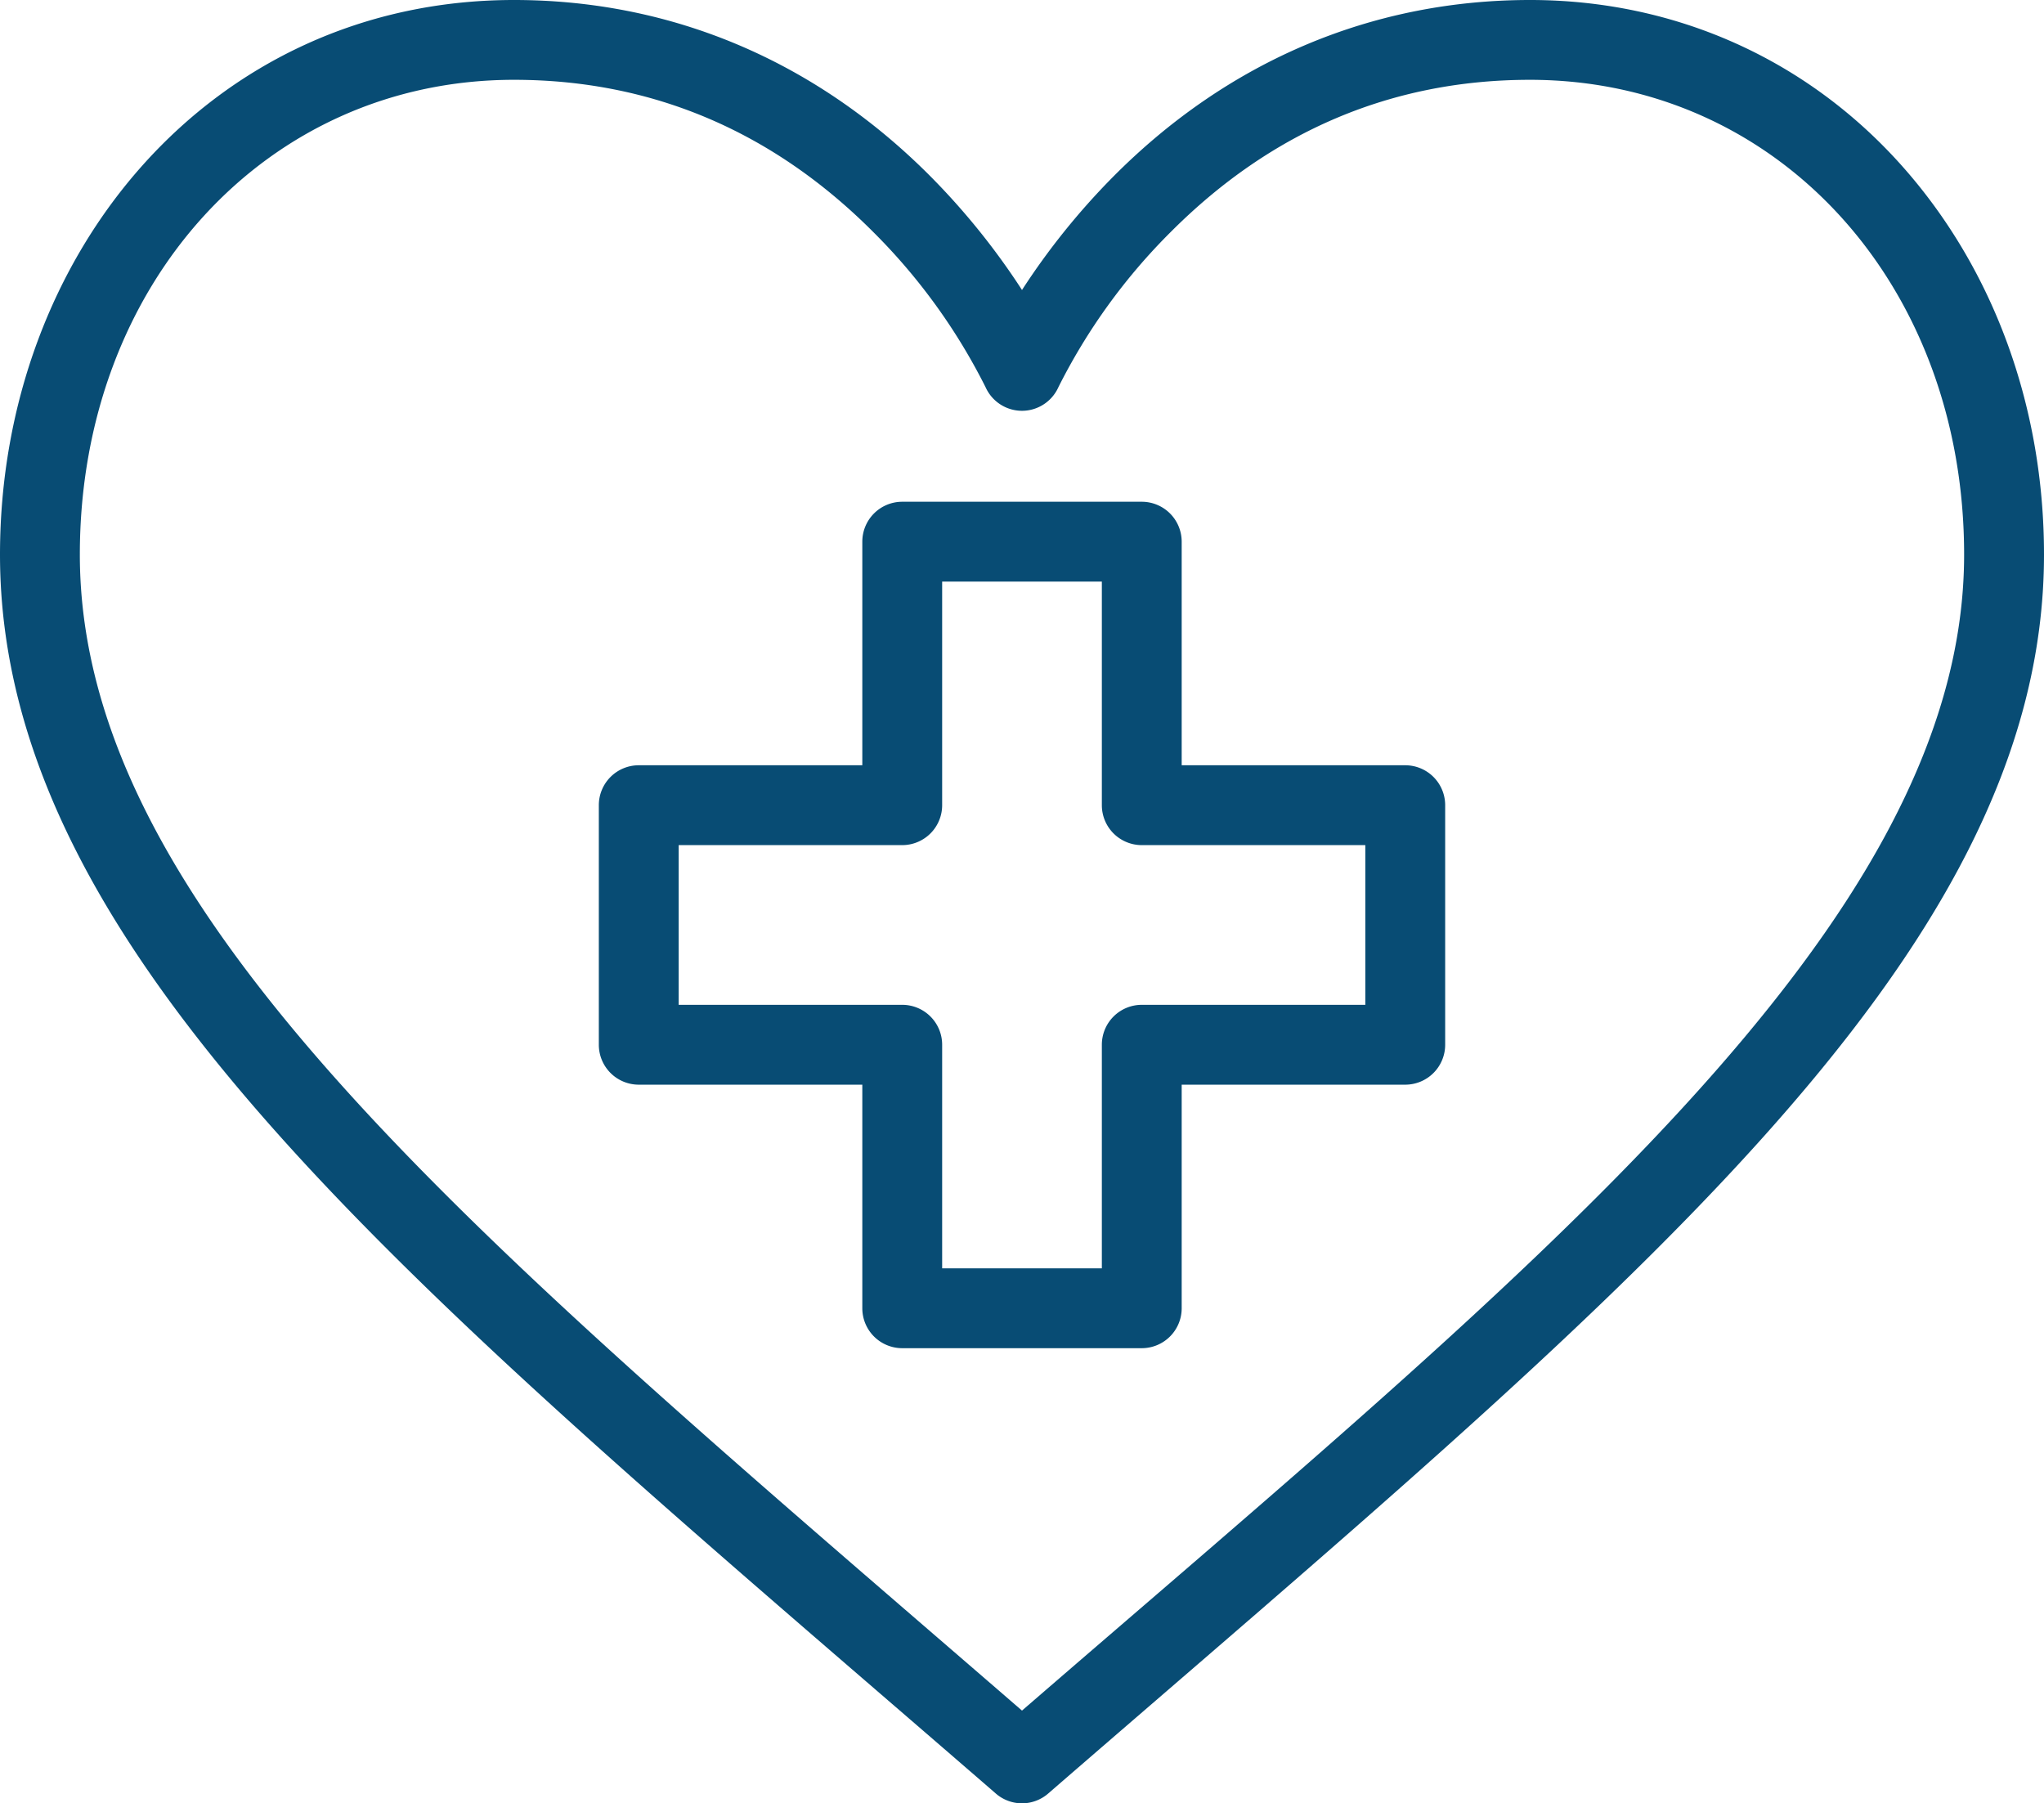 <svg id="Capa_1" data-name="Capa 1" xmlns="http://www.w3.org/2000/svg" viewBox="0 0 512 451.67"><defs><style>.cls-1{fill:#084c74}</style></defs><path class="cls-1" d="M383.25 30.17c-39.63 0-75.79 15.36-104.57 44.42A177.29 177.29 0 00256 102.8a177.29 177.29 0 00-22.68-28.21c-28.78-29.06-64.94-44.42-104.57-44.42C52.89 30.17 0 93.63 0 169.07 0 271 108 356.81 249.45 479.39a10 10 0 0013.1 0C404.33 356.52 512 270.85 512 169.07c0-37-12.62-71.55-35.54-97.31-23.87-26.82-56.97-41.59-93.21-41.59zM256 458.61C122.43 343 20 260 20 169.07c0-67.79 46.75-118.91 108.75-118.91 34.42 0 64.66 12.79 89.87 38a149.06 149.06 0 0128.26 39 10 10 0 009.11 5.9 10 10 0 009.12-5.9 149.06 149.06 0 0128.26-39c25.21-25.22 55.45-38 89.87-38 62 0 108.75 51.12 108.75 118.91.01 92.99-109.18 179.8-235.99 289.54z" transform="translate(0 -30.17)"/><path class="cls-1" d="M352 221.84h-56v-56a10 10 0 00-10-10h-60a10 10 0 00-10 10v56h-56a10 10 0 00-10 10v60a10 10 0 0010 10h56v56a10 10 0 0010 10h60a10 10 0 0010-10v-56h56a10 10 0 0010-10v-60a10 10 0 00-10-10zm-10 60h-56a10 10 0 00-10 10v56h-40v-56a10 10 0 00-10-10h-56v-40h56a10 10 0 0010-10v-56h40v56a10 10 0 0010 10h56z" transform="translate(0 -30.17)"/></svg>